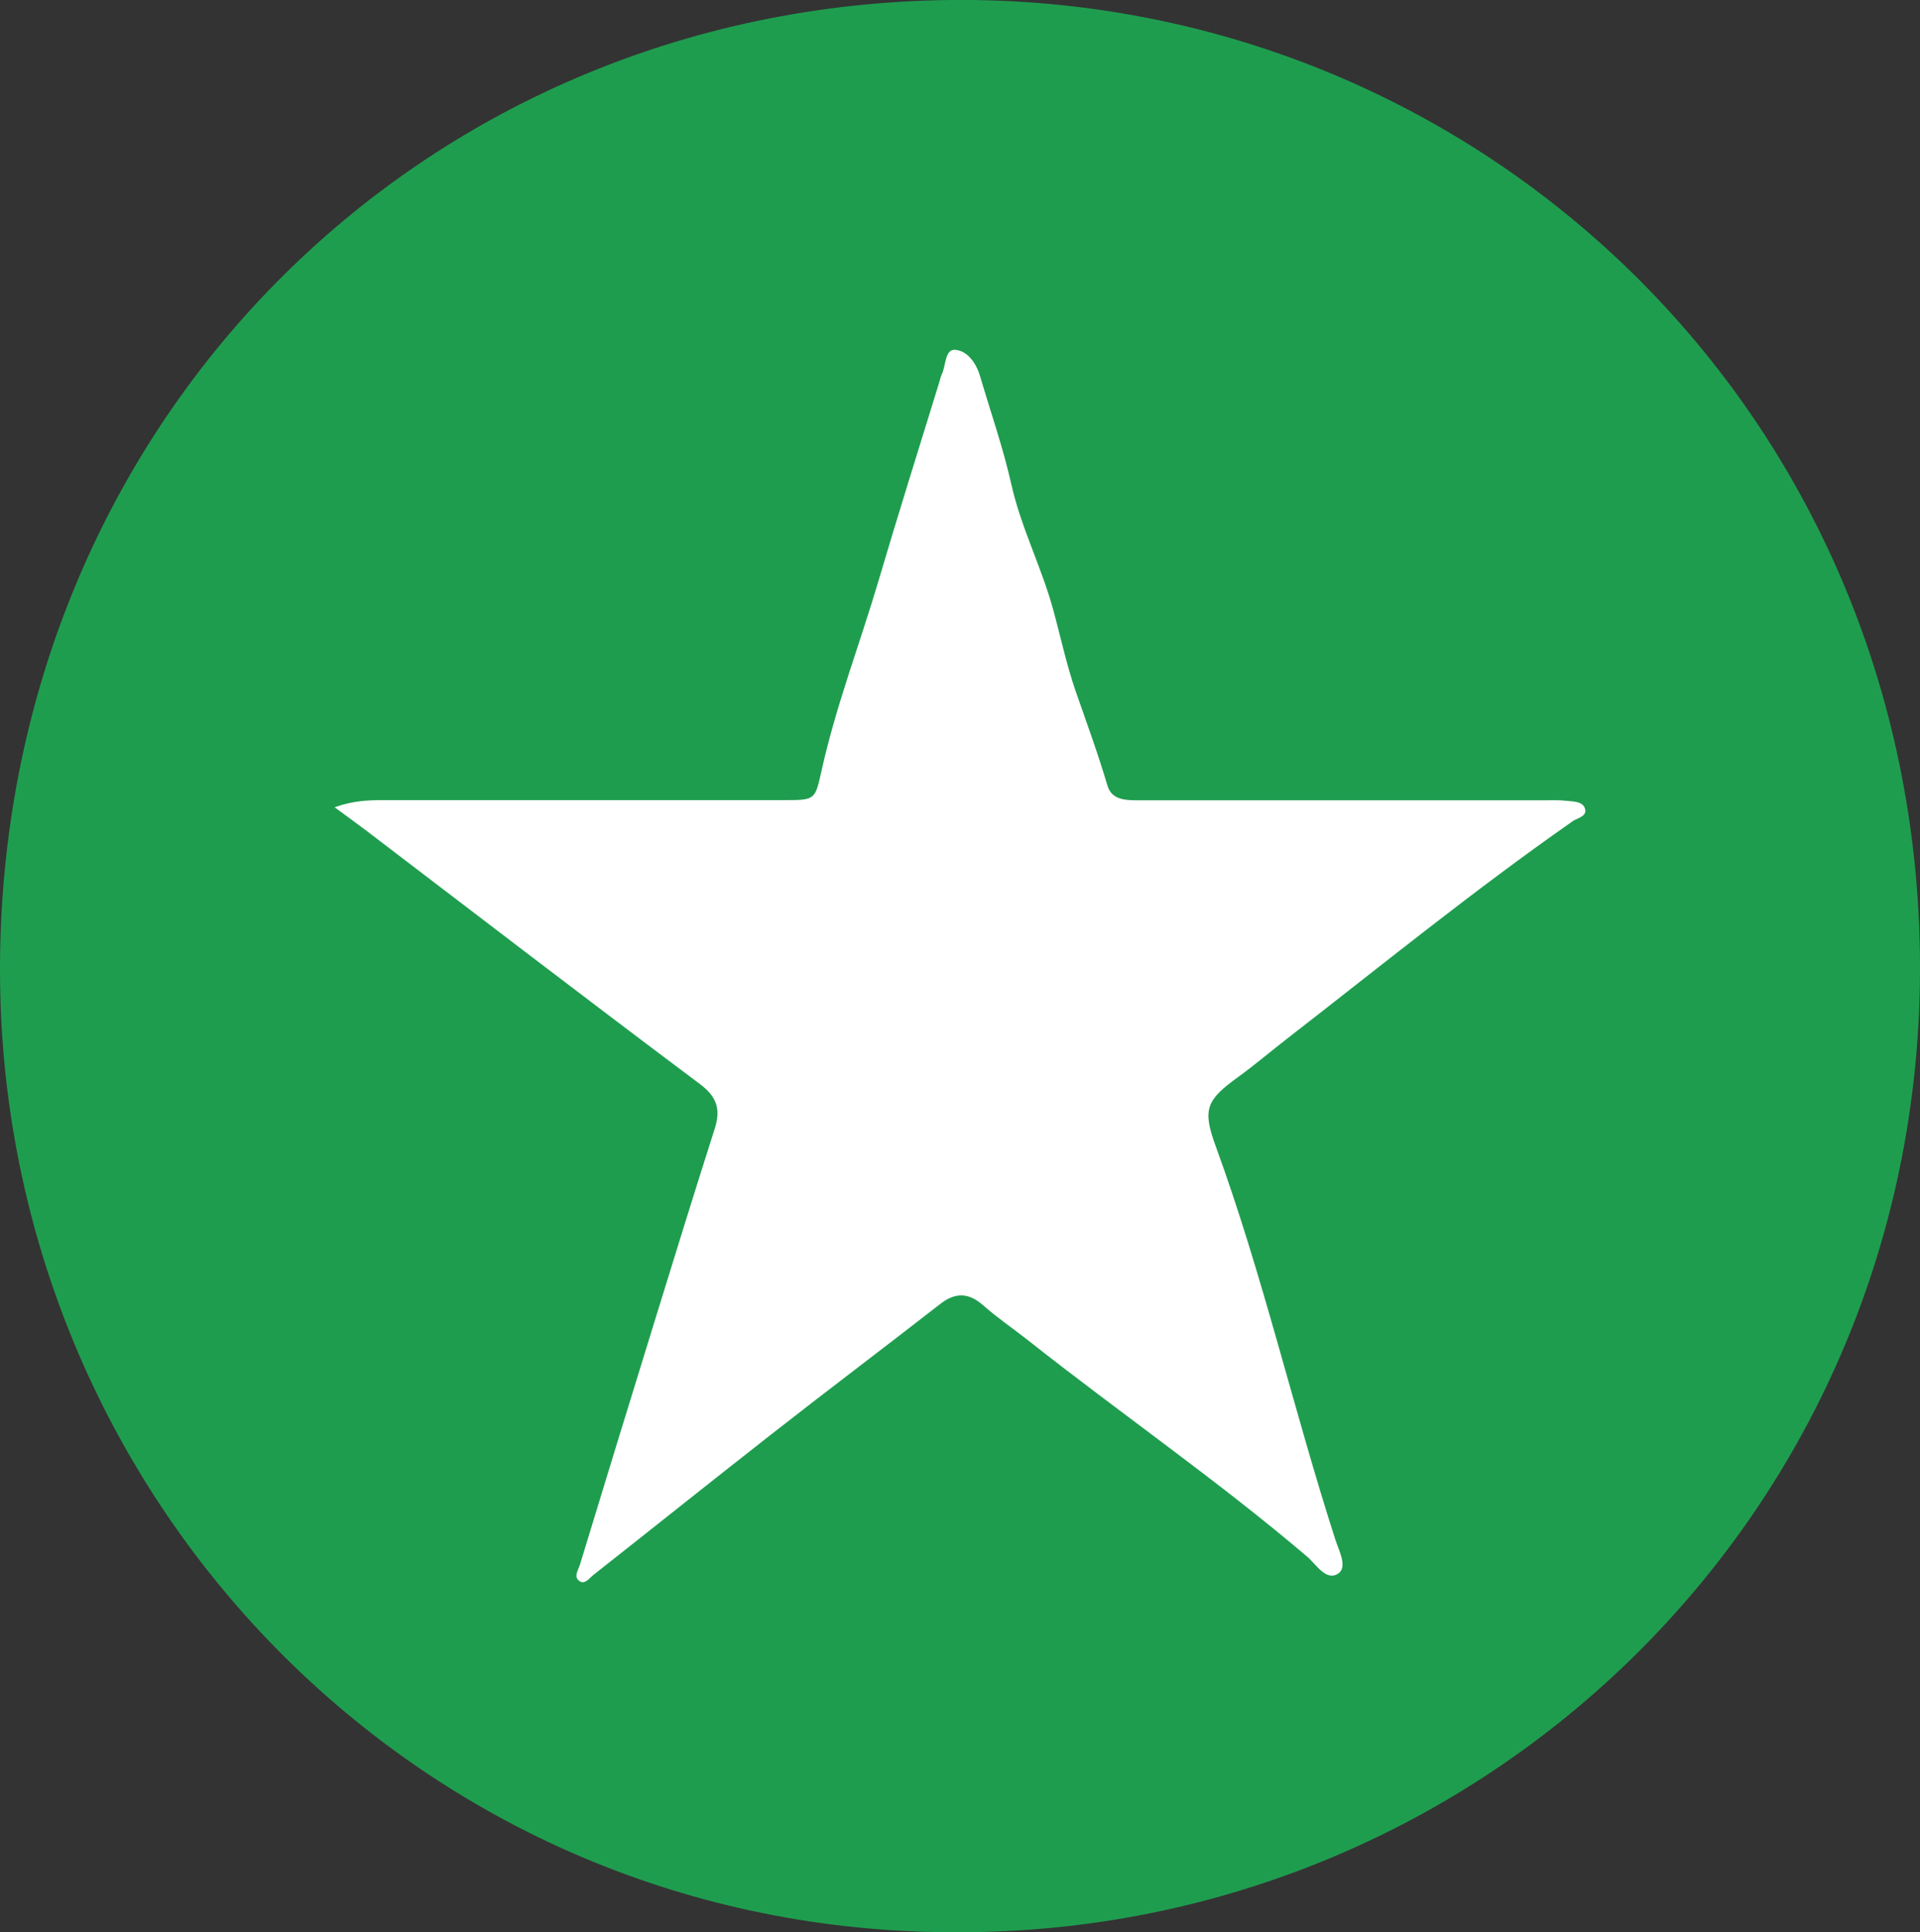 <?xml version="1.0" encoding="UTF-8"?><svg id="b" xmlns="http://www.w3.org/2000/svg" viewBox="0 0 118.26 119.03"><rect x="0" y="0" width="118.26" height="119.03" fill="#333333" stroke="none"/><defs><style>.d{fill:#fff;}.e{fill:#1f9d4f;}</style></defs><g id="c"><path class="e" d="m58.64,0C25.72.31.02,26.3,0,59.7c-.02,32.53,25.87,59.43,58.96,59.33,32.31.07,59.43-25.86,59.3-59.65C118.12,25.34,91.01-.3,58.64,0Z"/><path class="d" d="m96.81,50.63c-6.01,4.2-11.7,8.83-17.49,13.32-1.02.79-2,1.63-3.05,2.39-1.96,1.42-2.23,1.98-1.39,4.27,2.9,7.94,4.78,16.2,7.37,24.24.22.68.77,1.7.17,2.09-.75.48-1.34-.56-1.9-1.04-5.52-4.7-11.49-8.82-17.18-13.32-.91-.72-1.89-1.38-2.76-2.15-.9-.8-1.72-.84-2.67-.1-3.48,2.71-7.01,5.37-10.48,8.09-3.64,2.85-7.25,5.74-10.88,8.6-.25.2-.52.6-.84.39-.41-.26-.09-.69.01-1.02,1.54-5.06,3.09-10.11,4.65-15.16,1.2-3.9,2.41-7.8,3.65-11.69.38-1.18.16-1.96-.91-2.76-6.9-5.17-13.74-10.42-20.6-15.65-.58-.44-1.18-.87-1.9-1.4,1.09-.39,2.02-.44,2.97-.44,8.25,0,16.5,0,24.75,0,1.92,0,1.87-.03,2.28-1.85.88-3.95,2.33-7.72,3.48-11.59,1.21-4.11,2.5-8.2,3.76-12.29.05-.16.08-.33.15-.48.27-.54.19-1.56.81-1.53.75.04,1.31.79,1.55,1.61.66,2.23,1.43,4.44,1.94,6.71.6,2.66,1.86,5.08,2.57,7.69.46,1.68.82,3.39,1.39,5.04.67,1.92,1.37,3.83,1.95,5.79.27.93,1.18.91,1.99.91,5.54,0,11.08,0,16.62,0,2.79,0,5.58,0,8.37,0,.42,0,.84-.02,1.25.03.44.05,1.06.02,1.19.5.13.48-.51.57-.82.79Z"/></g></svg>